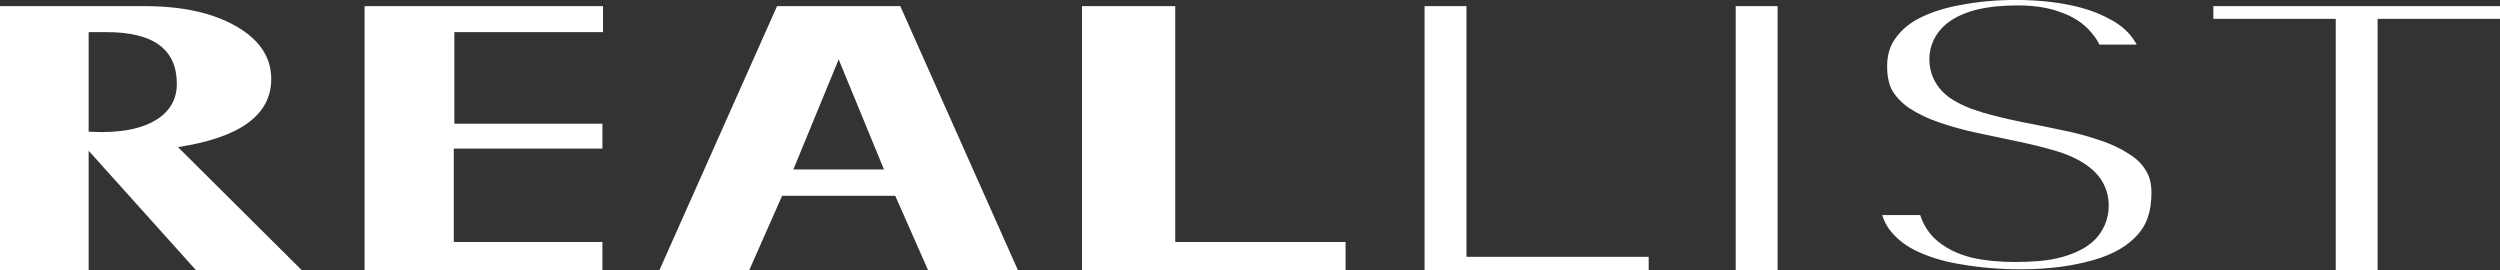 <svg viewBox="0 0 676.24 73.07" xmlns="http://www.w3.org/2000/svg" data-name="Layer 1" id="Layer_1">
  <rect x="0" y="0" width="676.24" height="73.07" fill="#333333" stroke="none"/>
  <defs>
    <style>
      .cls-1 {
        fill: #fff;
      }
    </style>
  </defs>
  <polygon points="676.24 1.66 676.24 5.1 643.13 5.1 643.13 73.07 631.81 73.07 631.81 5.1 598.7 5.1 598.7 1.66 676.24 1.66" class="cls-1"></polygon>
  <polygon points="396.67 69.47 445.96 69.47 445.96 73.07 385.34 73.07 385.34 1.66 396.67 1.66 396.67 69.47" class="cls-1"></polygon>
  <polygon points="317.9 65.45 363.97 65.45 363.97 73.07 292.67 73.07 292.67 1.66 317.9 1.66 317.9 65.45" class="cls-1"></polygon>
  <path d="M210.19,1.66l-31.82,71.41h24.3l8.88-20.1h30.61l8.88,20.1h24.3L243.52,1.66h-33.33ZM214.6,45.84l12.26-29.77,12.25,29.77h-24.51Z" class="cls-1"></path>
  <polygon points="98.62 1.66 163.11 1.66 163.11 8.69 122.9 8.69 122.9 33.46 162.95 33.46 162.95 40.19 122.75 40.19 122.75 65.45 162.95 65.45 162.95 73.07 98.62 73.07 98.62 1.66" class="cls-1"></polygon>
  <path d="M580.52,46.26c.83,1.3,1.44,3.14,1.44,5.88,0,5.31-1.44,8.82-3.69,11.29l-.03.03-.03.04c-2.53,2.84-6.29,5.21-11.8,6.8h-.02s0,0,0,0c-5.63,1.65-12.21,2.54-19.81,2.54-5.86,0-11.28-.47-16.27-1.37h-.05s-.06-.01-.06-.01c-4.84-.8-8.94-2.12-12.38-3.85-3.15-1.63-5.44-3.65-7.07-5.99-.66-.98-1.21-2.11-1.61-3.44h10.27c.68,2.13,1.81,4.14,3.46,5.91l.14.15.15.14c2.8,2.68,6.32,4.32,10.05,5.27l.1.03.09.02c3.56.81,7.49,1.17,11.73,1.17,2.31,0,4.5-.09,6.58-.27,2.18-.2,4.29-.56,6.26-1.12,1.84-.53,3.62-1.21,5.25-2.1l.07-.03.06-.04c1.83-1.04,3.76-2.55,5.1-4.78,1.34-2.15,1.95-4.54,1.95-6.95,0-4.56-2.26-8.22-5.61-10.65-2.6-1.93-5.75-3.26-9.09-4.22-3.01-.89-6.37-1.71-10.07-2.48-3.54-.74-7.22-1.51-11.05-2.33-3.56-.76-6.96-1.71-10.22-2.84-3.01-1.04-5.65-2.33-7.97-3.85-1.88-1.28-3.36-2.82-4.51-4.64-.84-1.53-1.42-3.63-1.42-6.58,0-3.16.77-5.46,2.01-7.27l.02-.03.03-.04c1.46-2.18,3.52-4.06,6.39-5.6,3.16-1.64,6.93-2.9,11.38-3.69h.06s.05-.02.05-.02c4.58-.89,9.54-1.35,14.88-1.35s10.03.46,14.39,1.34h.02c4.36.86,8.03,2.19,11.1,3.9l.05.03.05.02c2.91,1.56,4.9,3.4,6.25,5.44l.06.1.07.1c.26.36.49.74.71,1.15h-10.09c-.55-1.12-1.25-2.17-2.09-3.14-2.26-2.81-5.33-4.57-8.51-5.67-3.46-1.29-7.35-1.79-11.44-1.79s-7.53.31-10.73,1.05h-.07c-3.02.74-6.02,1.91-8.49,3.88l-.11.08-.1.09c-2.69,2.3-4.46,5.55-4.46,9.45,0,4.49,2.22,8.12,5.58,10.48l.08.06.09.05c2.57,1.72,5.66,2.97,8.98,3.92,3.09.88,6.48,1.7,10.18,2.47h.08s.08.03.08.03c3.47.64,7.04,1.36,10.71,2.17l.09.02.1.02c3.5.67,6.86,1.57,10.06,2.68l.08.03.07.02c2.98.96,5.59,2.21,7.87,3.71l.07.04.06.04c1.97,1.24,3.37,2.68,4.36,4.33l.05.08.05.08Z" class="cls-1"></path>
  <rect height="71.41" width="11.33" y="1.66" x="469.5" class="cls-1"></rect>
  <path d="M73.37,21.37c0-5.87-3.16-10.63-9.48-14.26-6.32-3.63-14.58-5.45-24.77-5.45H0v71.41h23.98v-32.29l29.03,32.29h28.6l-33.47-33.28c16.82-2.57,25.23-8.71,25.23-18.42ZM42.33,32.37c-3.57,2.24-8.57,3.36-14.99,3.36l-3.36-.1V8.69h4.89c12.64,0,18.96,4.66,18.96,13.97,0,4.16-1.83,7.39-5.5,9.71Z" class="cls-1"></path>
</svg>